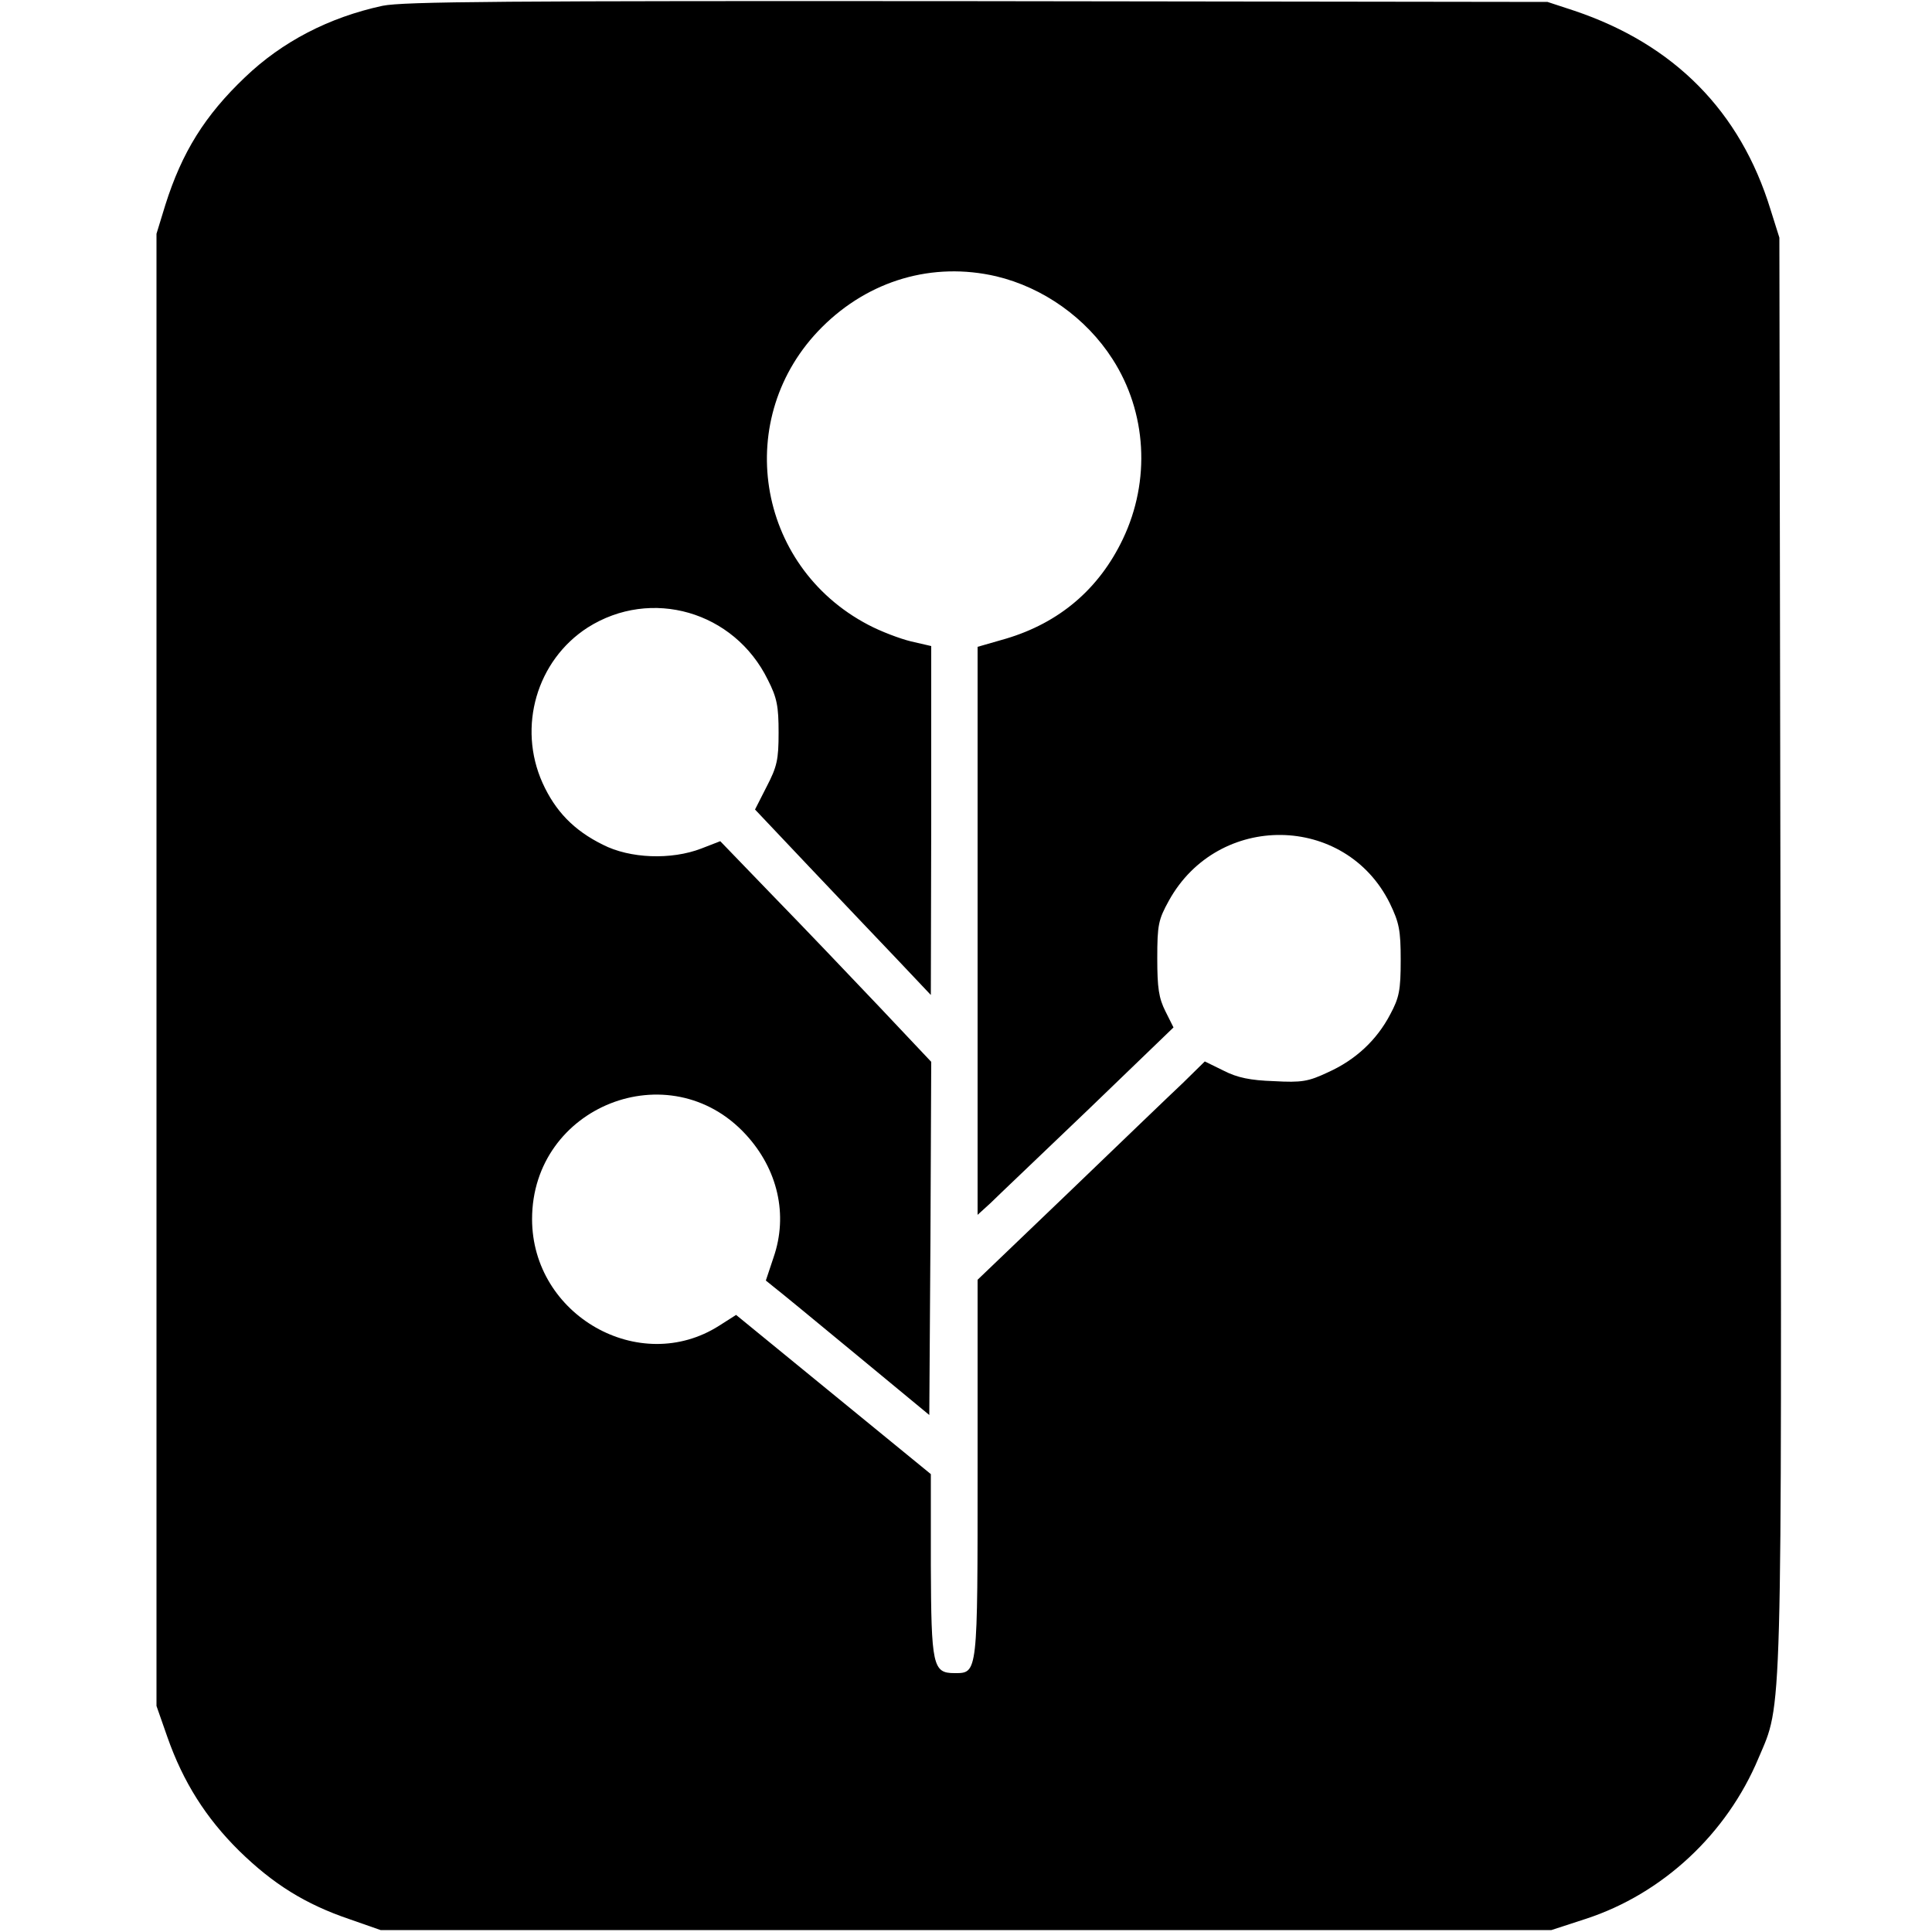 <?xml version="1.0" standalone="no"?>
<!DOCTYPE svg PUBLIC "-//W3C//DTD SVG 20010904//EN"
 "http://www.w3.org/TR/2001/REC-SVG-20010904/DTD/svg10.dtd">
<svg version="1.0" xmlns="http://www.w3.org/2000/svg"
 width="500pt" height="500pt" viewBox="0 0 500 500"
 preserveAspectRatio="xMidYMid meet">
<g transform="translate(0,500) scale(0.1,-0.1)"
fill="#000000" stroke="none">
<path d="M990 4985 c-139 -30 -260 -93 -356 -185 -104 -99 -163 -194 -206
-330 l-23 -75 0 -1905 0 -1905 28 -80 c41 -117 100 -210 186 -295 88 -86 171
-138 286 -177 l80 -28 1515 0 1515 0 89 29 c199 65 365 220 447 416 62 146 60
66 57 2091 l-3 1844 -23 73 c-78 254 -249 427 -507 514 l-70 23 -1475 2
c-1230 1 -1486 -1 -1540 -12z m1588 -700 c122 -29 233 -108 301 -214 89 -138
99 -315 27 -466 -62 -130 -165 -217 -303 -258 l-73 -21 0 -735 0 -735 33 30
c17 17 132 126 253 242 l221 213 -21 42 c-17 34 -21 60 -21 137 0 87 3 100 30
149 127 230 457 226 572 -7 24 -50 28 -69 28 -147 0 -78 -4 -97 -27 -140 -35
-67 -90 -118 -161 -150 -51 -24 -68 -27 -140 -23 -61 2 -95 9 -130 27 l-49 24
-56 -55 c-32 -30 -164 -157 -294 -282 l-238 -228 0 -487 c0 -537 1 -531 -60
-531 -56 0 -60 19 -61 280 l0 235 -252 206 -252 206 -44 -28 c-206 -131 -484
27 -484 276 0 292 356 433 553 219 83 -90 110 -208 72 -318 l-20 -60 21 -17
c12 -9 108 -88 212 -174 l190 -157 3 457 2 457 -134 142 c-73 77 -196 206
-273 285 l-139 144 -49 -19 c-78 -30 -185 -26 -255 10 -75 37 -123 87 -156
160 -65 145 -15 317 117 402 164 104 379 42 466 -135 24 -47 28 -69 28 -137 0
-70 -4 -88 -31 -140 l-30 -59 140 -148 c78 -82 180 -190 228 -240 l87 -92 1
452 0 451 -52 12 c-29 7 -79 26 -111 43 -292 153 -352 538 -120 770 122 122
287 170 451 132z"/>
</g>
</svg>
